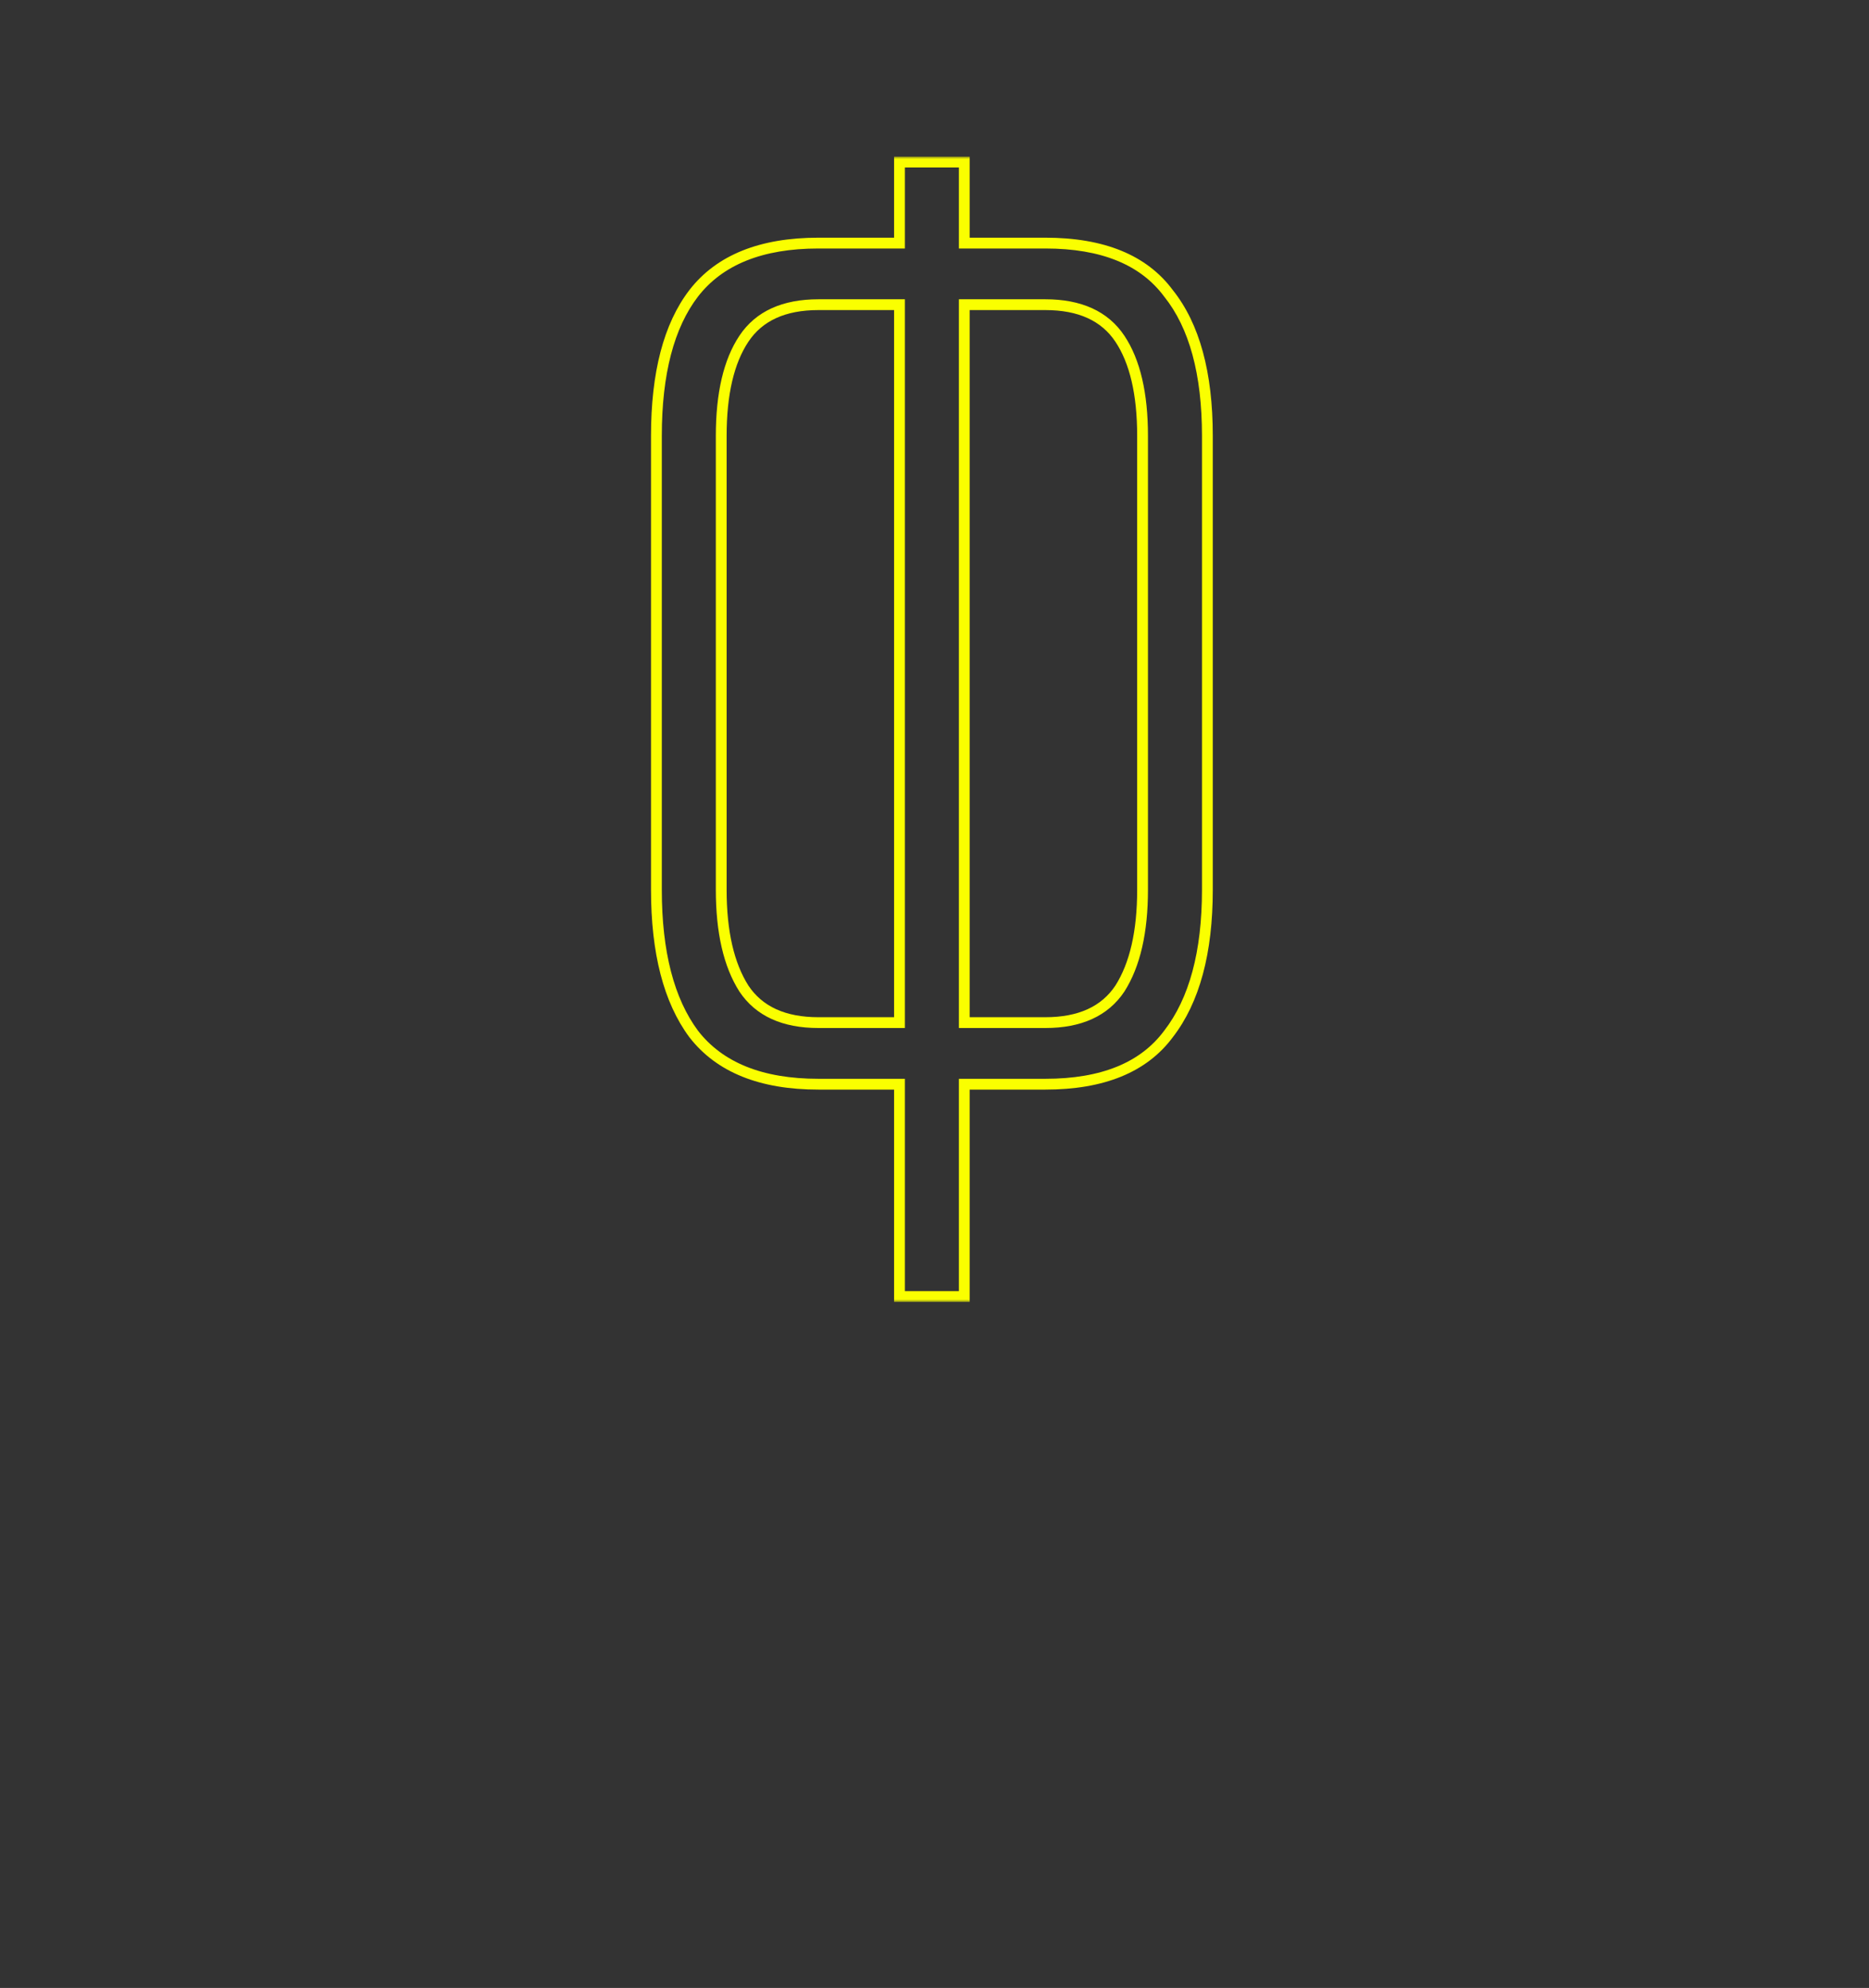 <?xml version="1.0" encoding="UTF-8"?>
<svg xmlns="http://www.w3.org/2000/svg" width="346" height="368" viewBox="0 0 346 368" fill="none">
  <rect x="0" y="0" width="346" height="368" fill="#333333" stroke="none"/>
  <g clip-path="url(#clip0_395_164)">
    <mask id="path-1-outside-1_395_164" maskUnits="userSpaceOnUse" x="120" y="29" width="105" height="212" fill="black">
      <rect fill="white" x="120" y="29" width="105" height="212"></rect>
      <path d="M166.518 240V200.7H151.518C140.918 200.7 133.218 197.6 128.418 191.4C123.818 185.2 121.518 176.3 121.518 164.7V80.7C121.518 69.1 123.818 60.3 128.418 54.3C133.218 48.1 140.918 45 151.518 45H166.518V30H178.518V45H193.518C204.118 45 211.718 48.1 216.318 54.3C221.118 60.3 223.518 69.1 223.518 80.7V164.7C223.518 176.3 221.118 185.2 216.318 191.4C211.718 197.6 204.118 200.7 193.518 200.7H178.518V240H166.518ZM211.518 80.7C211.518 72.9 210.118 66.9 207.318 62.7C204.518 58.5 199.918 56.4 193.518 56.4H178.518V189.3H193.518C199.918 189.3 204.518 187.2 207.318 183C210.118 178.6 211.518 172.5 211.518 164.7V80.7ZM166.518 56.4H151.518C145.118 56.4 140.518 58.5 137.718 62.7C134.918 66.9 133.518 72.9 133.518 80.7V164.7C133.518 172.5 134.918 178.6 137.718 183C140.518 187.2 145.118 189.3 151.518 189.3H166.518V56.4Z"></path>
    </mask>
    <path d="M166.518 240H165.518V241H166.518V240ZM166.518 200.7H167.518V199.7H166.518V200.7ZM128.418 191.4L127.614 191.996L127.621 192.004L127.627 192.012L128.418 191.4ZM128.418 54.3L127.627 53.688L127.624 53.692L128.418 54.3ZM166.518 45V46H167.518V45H166.518ZM166.518 30V29H165.518V30H166.518ZM178.518 30H179.518V29H178.518V30ZM178.518 45H177.518V46H178.518V45ZM216.318 54.3L215.514 54.896L215.525 54.91L215.537 54.925L216.318 54.3ZM216.318 191.4L215.527 190.788L215.521 190.796L215.514 190.804L216.318 191.4ZM178.518 200.7V199.7H177.518V200.7H178.518ZM178.518 240V241H179.518V240H178.518ZM207.318 62.7L206.486 63.255L206.486 63.255L207.318 62.7ZM178.518 56.4V55.4H177.518V56.4H178.518ZM178.518 189.3H177.518V190.3H178.518V189.3ZM207.318 183L208.15 183.555L208.156 183.546L208.161 183.537L207.318 183ZM166.518 56.4H167.518V55.4H166.518V56.4ZM137.718 62.7L138.55 63.255L138.55 63.255L137.718 62.7ZM137.718 183L136.874 183.537L136.88 183.546L136.886 183.555L137.718 183ZM166.518 189.3V190.3H167.518V189.3H166.518ZM167.518 240V200.7H165.518V240H167.518ZM166.518 199.7H151.518V201.7H166.518V199.7ZM151.518 199.7C141.11 199.7 133.757 196.664 129.208 190.788L127.627 192.012C132.678 198.536 140.725 201.7 151.518 201.7V199.7ZM129.221 190.804C124.798 184.844 122.518 176.188 122.518 164.7H120.518C120.518 176.412 122.837 185.556 127.614 191.996L129.221 190.804ZM122.518 164.7V80.7H120.518V164.7H122.518ZM122.518 80.7C122.518 69.209 124.8 60.663 129.211 54.908L127.624 53.692C122.835 59.938 120.518 68.991 120.518 80.7H122.518ZM129.208 54.912C133.757 49.036 141.11 46 151.518 46V44C140.725 44 132.678 47.164 127.627 53.688L129.208 54.912ZM151.518 46H166.518V44H151.518V46ZM167.518 45V30H165.518V45H167.518ZM166.518 31H178.518V29H166.518V31ZM177.518 30V45H179.518V30H177.518ZM178.518 46H193.518V44H178.518V46ZM193.518 46C203.928 46 211.168 49.037 215.514 54.896L217.121 53.704C212.267 47.163 204.307 44 193.518 44V46ZM215.537 54.925C220.139 60.677 222.518 69.216 222.518 80.7H224.518C224.518 68.984 222.097 59.923 217.098 53.675L215.537 54.925ZM222.518 80.7V164.7H224.518V80.7H222.518ZM222.518 164.7C222.518 176.18 220.14 184.829 215.527 190.788L217.108 192.012C222.095 185.571 224.518 176.42 224.518 164.7H222.518ZM215.514 190.804C211.168 196.663 203.928 199.7 193.518 199.7V201.7C204.307 201.7 212.267 198.537 217.121 191.996L215.514 190.804ZM193.518 199.7H178.518V201.7H193.518V199.7ZM177.518 200.7V240H179.518V200.7H177.518ZM178.518 239H166.518V241H178.518V239ZM212.518 80.7C212.518 72.802 211.104 66.577 208.15 62.145L206.486 63.255C209.131 67.223 210.518 72.998 210.518 80.7H212.518ZM208.15 62.145C205.114 57.592 200.151 55.4 193.518 55.4V57.4C199.684 57.4 203.921 59.408 206.486 63.255L208.15 62.145ZM193.518 55.4H178.518V57.4H193.518V55.4ZM177.518 56.4V189.3H179.518V56.4H177.518ZM178.518 190.3H193.518V188.3H178.518V190.3ZM193.518 190.3C200.151 190.3 205.114 188.108 208.15 183.555L206.486 182.445C203.921 186.292 199.684 188.3 193.518 188.3V190.3ZM208.161 183.537C211.102 178.915 212.518 172.602 212.518 164.7H210.518C210.518 172.398 209.133 178.284 206.474 182.463L208.161 183.537ZM212.518 164.7V80.7H210.518V164.7H212.518ZM166.518 55.4H151.518V57.4H166.518V55.4ZM151.518 55.4C144.884 55.4 139.921 57.592 136.886 62.145L138.55 63.255C141.114 59.408 145.351 57.4 151.518 57.4V55.4ZM136.886 62.145C133.931 66.577 132.518 72.802 132.518 80.7H134.518C134.518 72.998 135.904 67.223 138.55 63.255L136.886 62.145ZM132.518 80.7V164.7H134.518V80.7H132.518ZM132.518 164.7C132.518 172.602 133.933 178.915 136.874 183.537L138.561 182.463C135.902 178.284 134.518 172.398 134.518 164.7H132.518ZM136.886 183.555C139.921 188.108 144.884 190.3 151.518 190.3V188.3C145.351 188.3 141.114 186.292 138.55 182.445L136.886 183.555ZM151.518 190.3H166.518V188.3H151.518V190.3ZM167.518 189.3V56.4H165.518V189.3H167.518Z" fill="#FAFF00" mask="url(#path-1-outside-1_395_164)"></path>
  </g>
  <defs>
    <clipPath id="clip0_395_164">
      <rect width="346" height="368" fill="white"></rect>
    </clipPath>
  </defs>
</svg>
